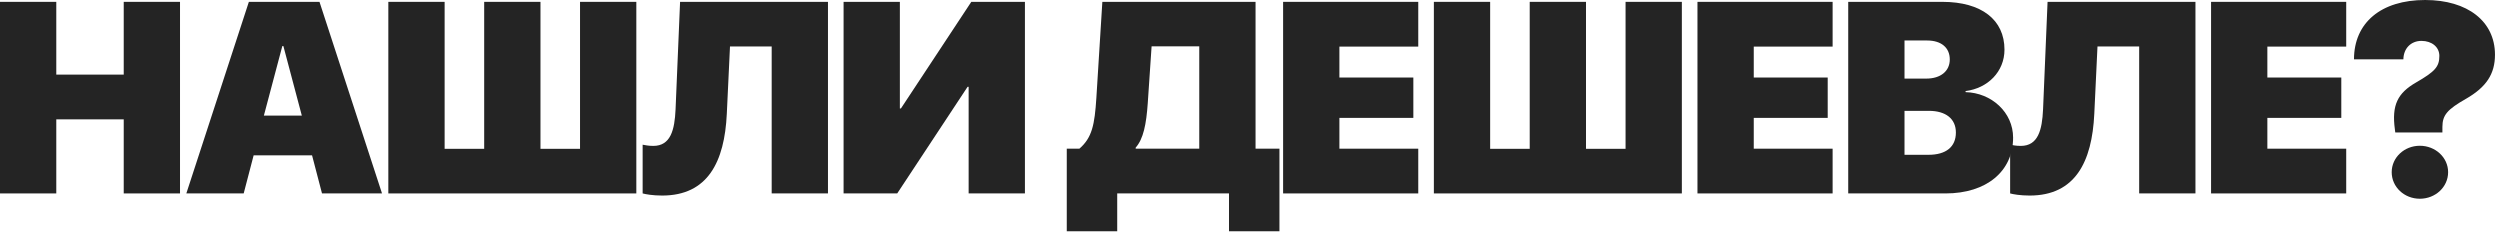<?xml version="1.0" encoding="UTF-8"?> <svg xmlns="http://www.w3.org/2000/svg" width="377" height="35" viewBox="0 0 377 35" fill="none"><path d="M27.146 29.169H18.658V17.998H8.488V29.169H0V0.28H8.488V11.251H18.658V0.28H27.146V29.169Z" fill="#242424"></path><path d="M48.559 29.169L47.058 23.423H38.249L36.748 29.169H28.099L37.529 0.28H48.179L57.608 29.169H48.559ZM42.574 6.947L39.791 17.437H45.516L42.734 6.947H42.574Z" fill="#242424"></path><path d="M58.561 29.169V0.28H67.049V22.442H73.015V0.28H81.504V22.442H87.469V0.28H95.958V29.169H58.561Z" fill="#242424"></path><path d="M124.858 29.169H116.37V7.007H110.083L109.603 17.157C109.263 24.424 106.72 29.489 99.853 29.489C98.432 29.489 97.331 29.289 96.91 29.169V21.821C97.251 21.881 97.791 22.002 98.512 22.002C101.135 22.002 101.735 19.599 101.875 16.496L102.556 0.28H124.858V29.169Z" fill="#242424"></path><path d="M146.071 29.169V13.093H145.91L135.3 29.169H127.212V0.28H135.7V16.356H135.861L146.471 0.28H154.559V29.169H146.071Z" fill="#242424"></path><path d="M173.081 15.575C172.861 18.738 172.42 20.96 171.259 22.262V22.422H180.848V6.987H173.661L173.081 15.575ZM168.476 29.169V34.874H160.869V22.422H162.771C164.693 20.76 165.073 18.798 165.333 14.754L166.234 0.28H189.337V22.422H192.94V34.874H185.333V29.169H168.476Z" fill="#242424"></path><path d="M213.873 22.422V29.169H193.493V0.28H213.873V7.027H201.981V11.691H213.132V17.777H201.981V22.422H213.873Z" fill="#242424"></path><path d="M216.227 29.169V0.28H224.715V22.442H230.681V0.28H239.169V22.442H245.135V0.28H253.623V29.169H216.227Z" fill="#242424"></path><path d="M276.358 22.422V29.169H255.978V0.28H276.358V7.027H264.466V11.691H275.617V17.777H264.466V22.422H276.358Z" fill="#242424"></path><path d="M293.386 29.169H278.712V0.28H292.906C298.812 0.28 302.275 2.983 302.275 7.487C302.275 10.81 299.752 13.313 296.409 13.733V13.894C300.313 13.994 303.576 16.936 303.576 20.76C303.576 25.825 299.572 29.169 293.386 29.169ZM287.2 6.106V11.852H290.483C292.666 11.852 294.027 10.71 294.027 8.969C294.027 7.187 292.746 6.106 290.604 6.106H287.2ZM287.2 23.343H290.824C293.446 23.343 294.948 22.162 294.948 19.98C294.948 17.918 293.426 16.716 290.884 16.716H287.2V23.343Z" fill="#242424"></path><path d="M331.075 29.169H322.587V7.007H316.301L315.82 17.157C315.48 24.424 312.937 29.489 306.071 29.489C304.649 29.489 303.548 29.289 303.128 29.169V21.821C303.468 21.881 304.009 22.002 304.729 22.002C307.352 22.002 307.952 19.599 308.093 16.496L308.773 0.28H331.075V29.169Z" fill="#242424"></path><path d="M353.809 22.422V29.169H333.429V0.28H353.809V7.027H341.918V11.691H353.068V17.777H341.918V22.422H353.809Z" fill="#242424"></path><path d="M354.982 8.949C354.982 3.423 359.066 0 365.713 0C372.119 0 376.243 3.223 376.243 8.248C376.243 11.151 374.942 13.133 371.879 14.895C369.076 16.496 368.315 17.337 368.315 19.139V19.98H361.208L361.148 19.499C360.648 15.835 361.569 14.034 364.351 12.432C367.194 10.79 367.855 10.07 367.855 8.428C367.855 7.087 366.714 6.166 365.152 6.166C363.571 6.166 362.45 7.307 362.43 8.949H354.982ZM364.912 29.969C362.57 29.969 360.668 28.207 360.668 25.965C360.668 23.743 362.57 21.981 364.912 21.981C367.254 21.981 369.176 23.743 369.176 25.965C369.176 28.207 367.254 29.969 364.912 29.969Z" fill="#242424"></path></svg> 